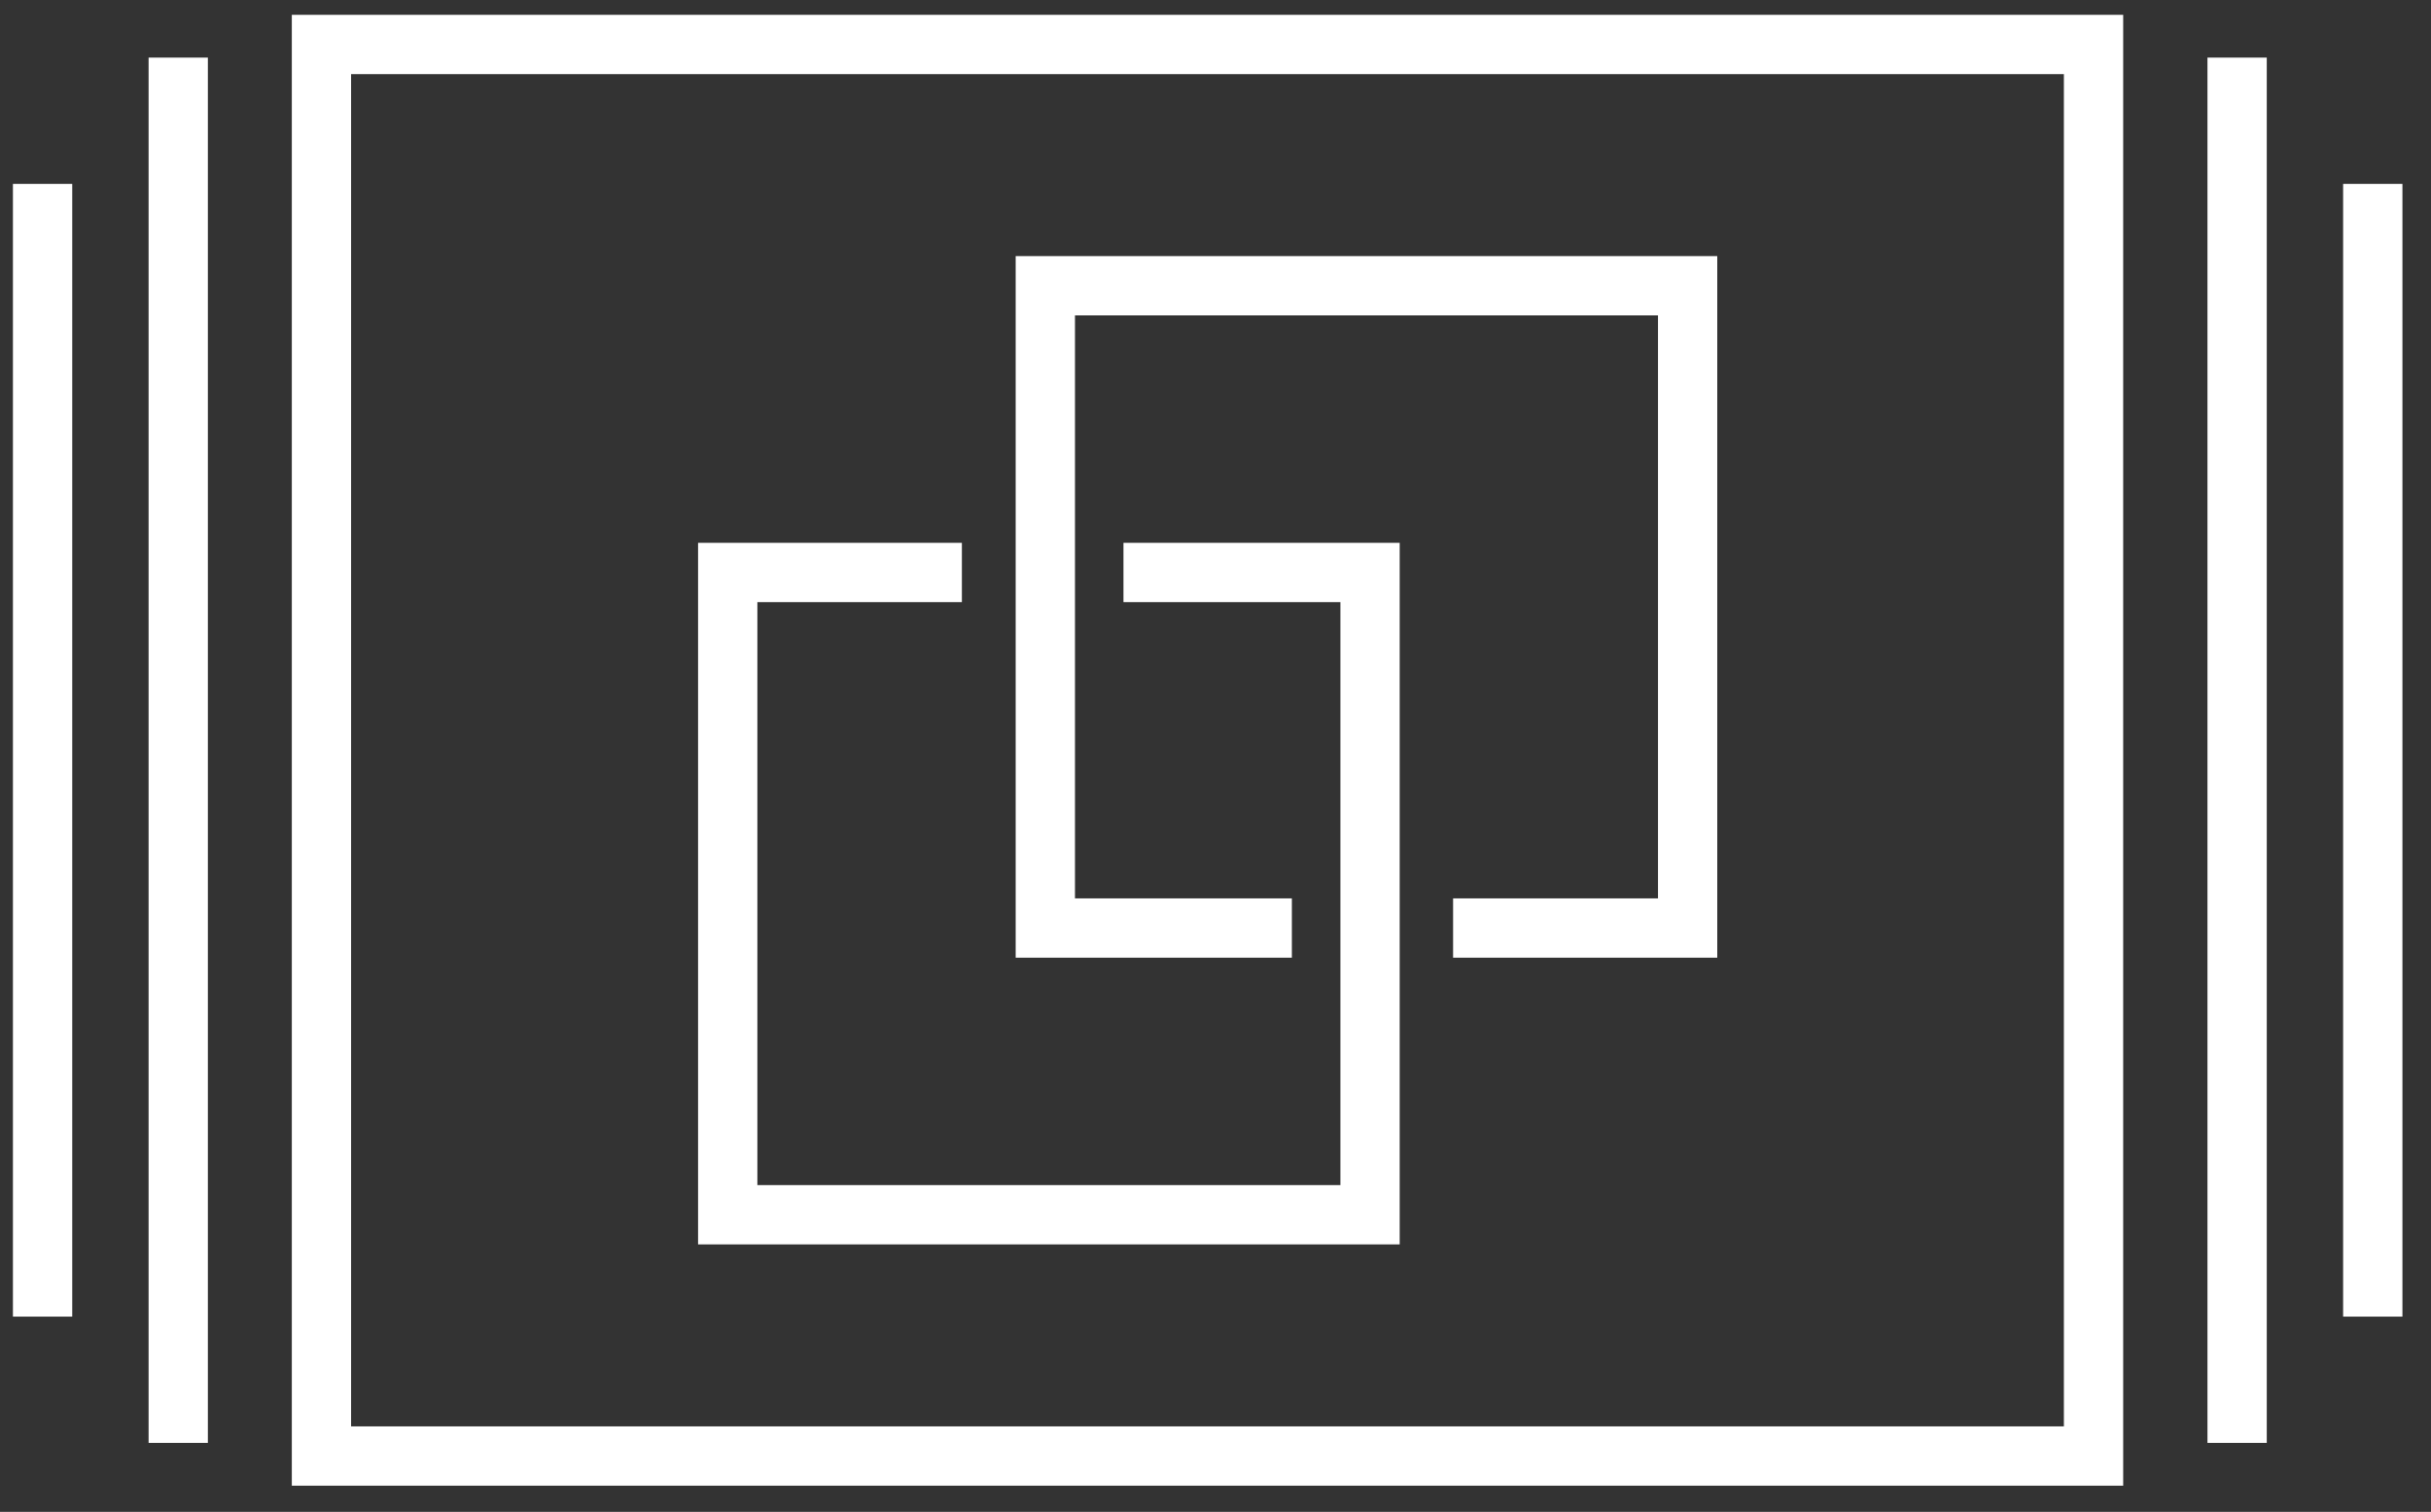 <svg width="82" height="51" viewBox="0 0 82 51" fill="none" xmlns="http://www.w3.org/2000/svg">
<rect x="0" y="0" width="82" height="51" fill="#333333" stroke="none"/>
<g id="CruX-Icons-VMware VDI Solutions">
<path id="Vector" d="M70.617 1.5H10.843V49.116H70.617V1.5Z" stroke="white" stroke-width="2" stroke-miterlimit="10"/>
<path id="Vector_2" d="M6.012 48.672V1.943" stroke="white" stroke-width="2" stroke-miterlimit="10"/>
<path id="Vector_3" d="M1.436 44.413V6.203" stroke="white" stroke-width="2" stroke-miterlimit="10"/>
<path id="Vector_4" d="M80.036 44.413V6.203" stroke="white" stroke-width="2" stroke-miterlimit="10"/>
<path id="Vector_5" d="M75.46 48.672V1.943" stroke="white" stroke-width="2" stroke-miterlimit="10"/>
<path id="Vector_6" d="M37.896 19.311H46.213V40.977H24.547V19.311H32.445" stroke="white" stroke-width="2" stroke-miterlimit="10"/>
<path id="Vector_7" d="M43.576 31.305H35.26V9.639H56.925V31.305H49.014" stroke="white" stroke-width="2" stroke-miterlimit="10"/>
</g>
</svg>
